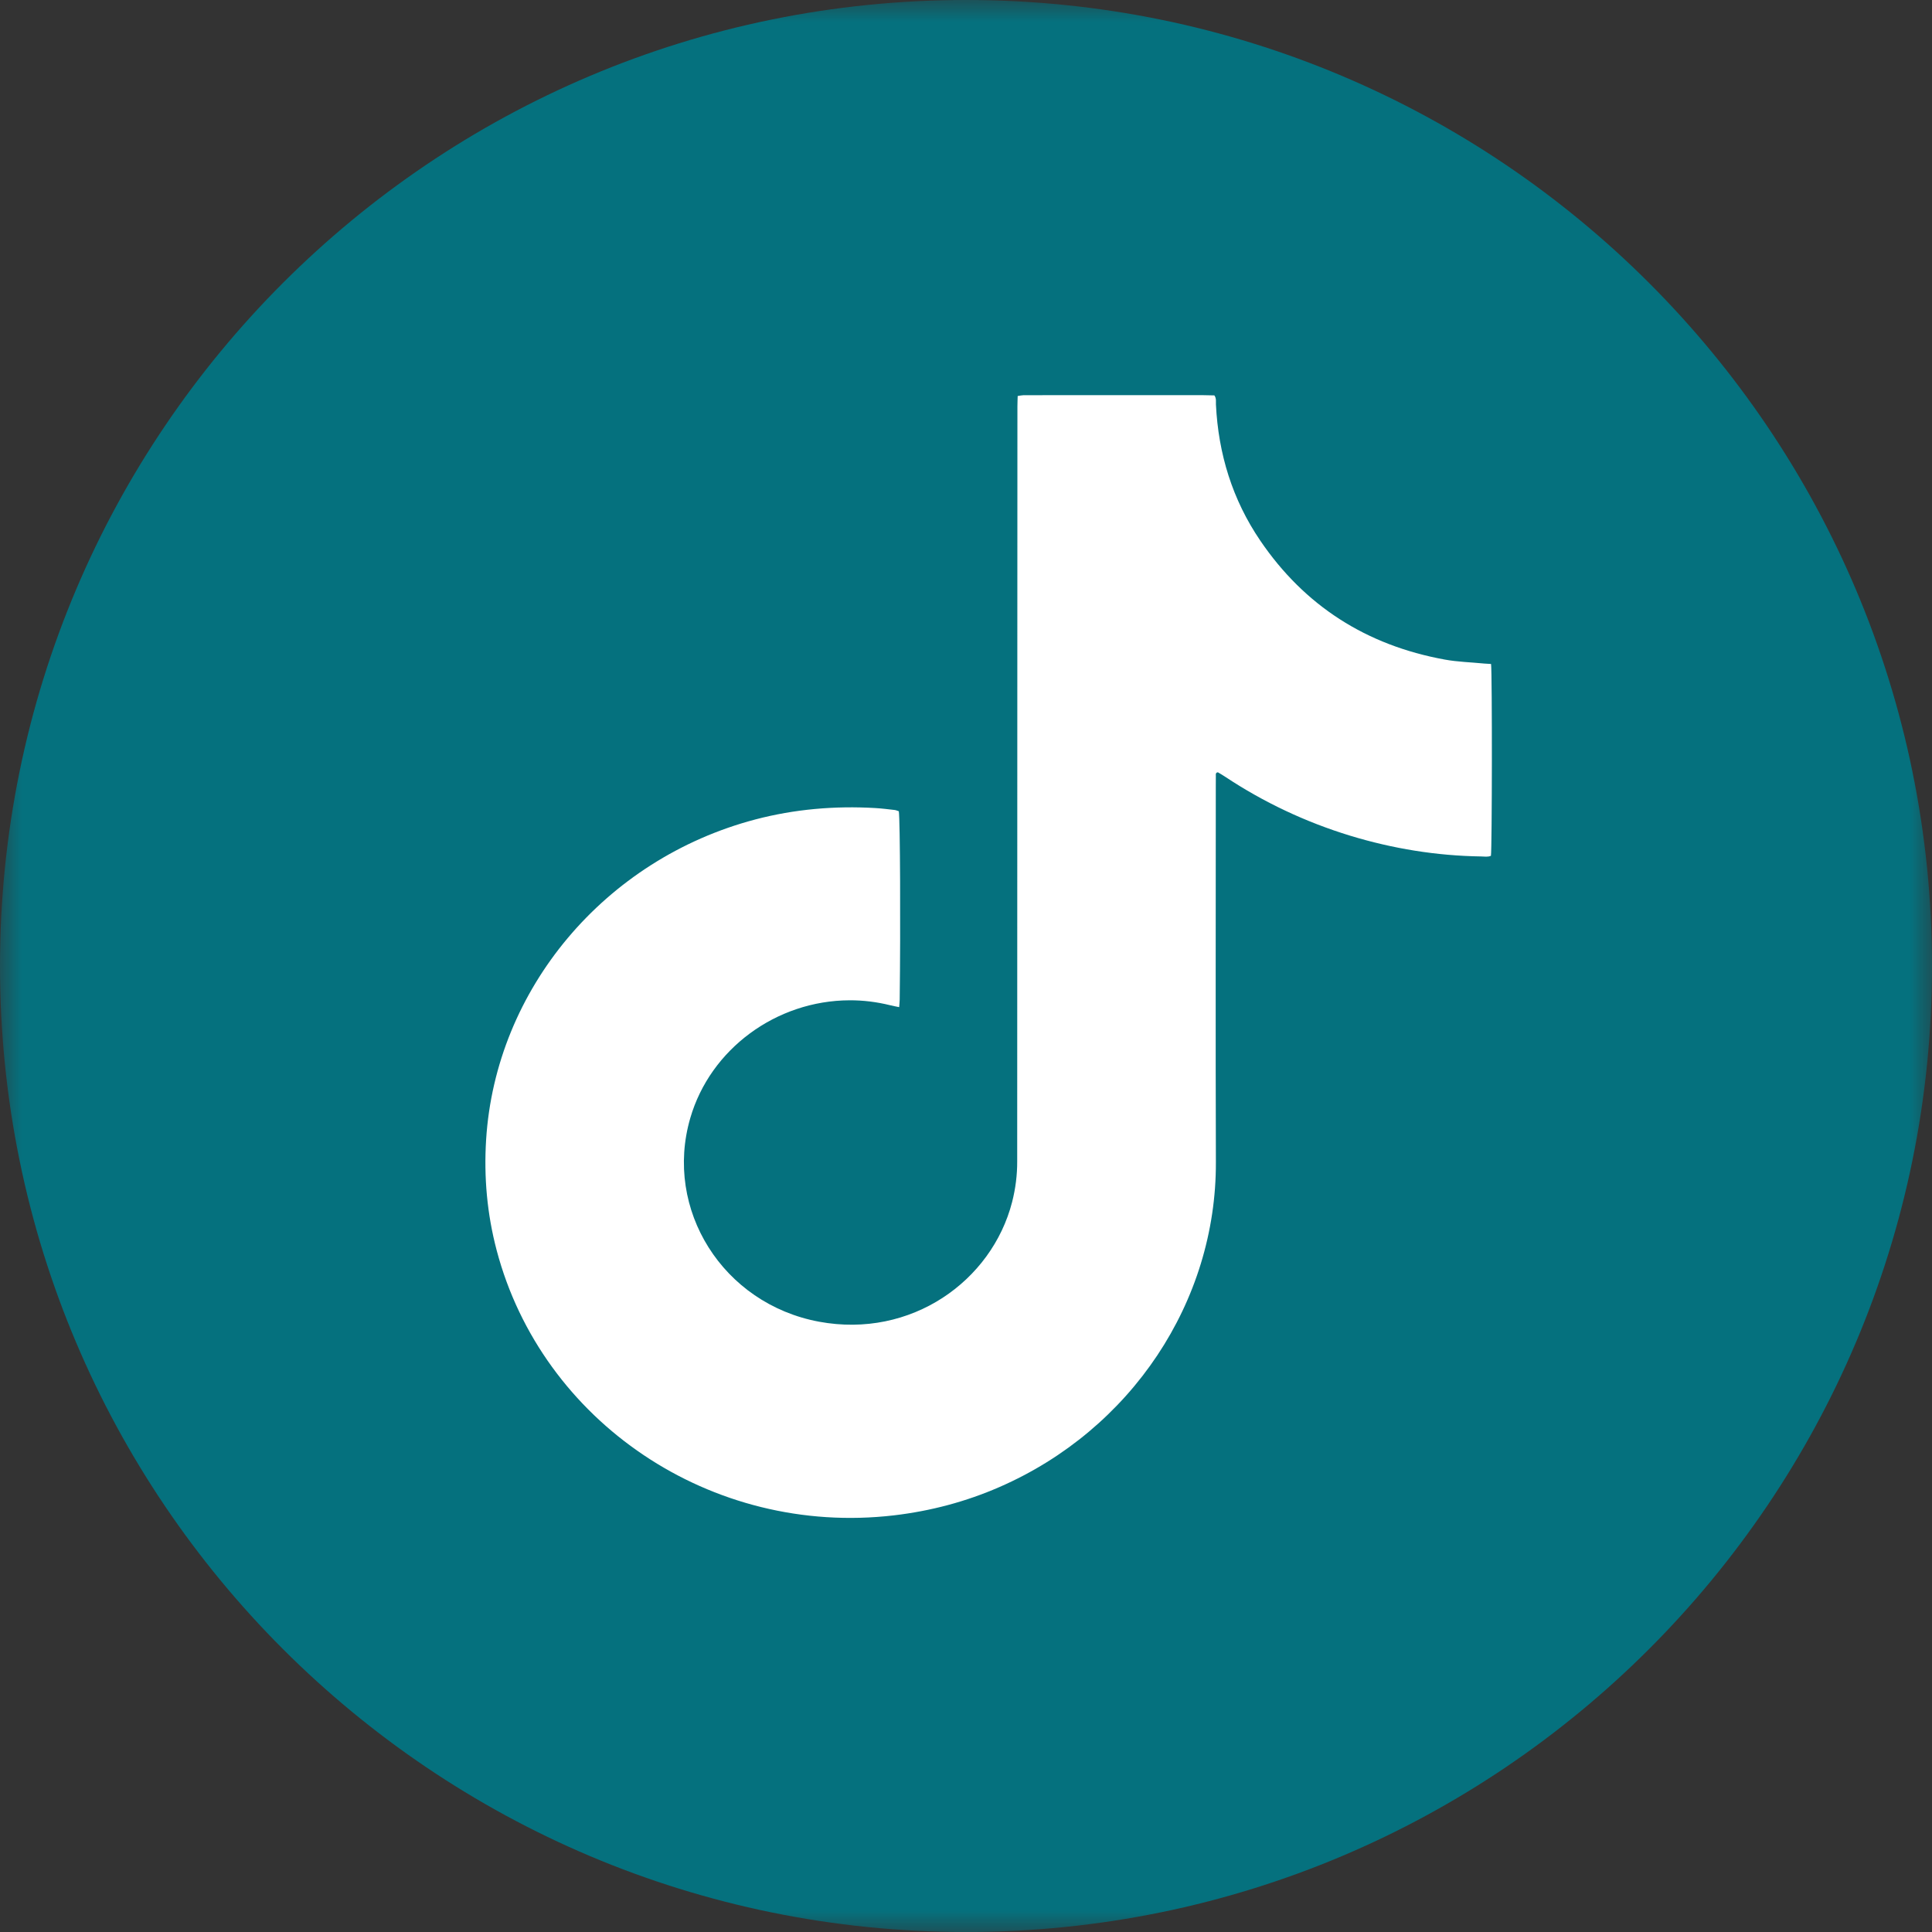 <?xml version="1.0" encoding="UTF-8"?> <svg xmlns="http://www.w3.org/2000/svg" width="44" height="44" viewBox="0 0 44 44" fill="none"><rect x="0" y="0" width="44" height="44" fill="#333333" stroke="none"/><mask id="mask0_2208_7" style="mask-type:luminance" maskUnits="userSpaceOnUse" x="0" y="0" width="44" height="44"><path d="M44 0H0V44H44V0Z" fill="white"></path></mask><g mask="url(#mask0_2208_7)"><path d="M22 44C34.15 44 44 34.15 44 22C44 9.85 34.15 0 22 0C9.85 0 0 9.85 0 22C0 34.15 9.85 44 22 44Z" fill="#05717E"></path></g><g clip-path="url(#clip0_2208_7)"><path d="M33.958 15.122C33.985 15.347 33.981 19.323 33.955 19.49C33.885 19.522 33.807 19.506 33.732 19.505C32.715 19.49 31.721 19.328 30.751 19.033C29.738 18.724 28.777 18.271 27.901 17.689C27.849 17.654 27.794 17.623 27.741 17.591C27.736 17.589 27.728 17.591 27.72 17.591C27.679 17.609 27.691 17.647 27.69 17.679C27.688 17.747 27.689 17.815 27.689 17.884C27.689 20.745 27.682 23.607 27.691 26.469C27.702 29.646 25.763 32.556 22.765 33.865C21.998 34.2 21.197 34.412 20.361 34.511C16.192 34.999 12.341 32.376 11.311 28.474C11.093 27.648 11.018 26.809 11.071 25.956C11.286 22.529 13.77 19.566 17.204 18.662C18.1 18.427 19.012 18.349 19.936 18.403C20.084 18.412 20.23 18.43 20.376 18.447C20.41 18.451 20.441 18.467 20.47 18.476C20.5 18.67 20.511 21.11 20.49 22.763C20.489 22.817 20.483 22.87 20.478 22.937C20.399 22.921 20.332 22.909 20.266 22.892C19.966 22.818 19.658 22.78 19.349 22.781C17.675 22.787 16.177 23.893 15.721 25.462C15.114 27.545 16.463 29.694 18.654 30.101C20.751 30.49 22.587 29.175 23.05 27.376C23.128 27.071 23.168 26.757 23.166 26.443V26.402L23.169 14.58C23.169 12.804 23.17 11.029 23.171 9.253C23.171 9.179 23.175 9.105 23.177 9.019C23.224 9.012 23.264 9.002 23.303 9.001C23.458 8.999 23.612 9 23.767 9H27.411C27.494 9 27.577 9.003 27.657 9.005C27.706 9.077 27.689 9.147 27.692 9.213C27.747 10.335 28.066 11.379 28.705 12.317C29.71 13.793 31.113 14.695 32.902 15.021C33.197 15.075 33.501 15.082 33.802 15.112C33.85 15.116 33.898 15.118 33.958 15.122Z" fill="white"></path></g><defs><clipPath id="clip0_2208_7"><rect width="23" height="26" fill="white" transform="translate(11 9)"></rect></clipPath></defs></svg> 